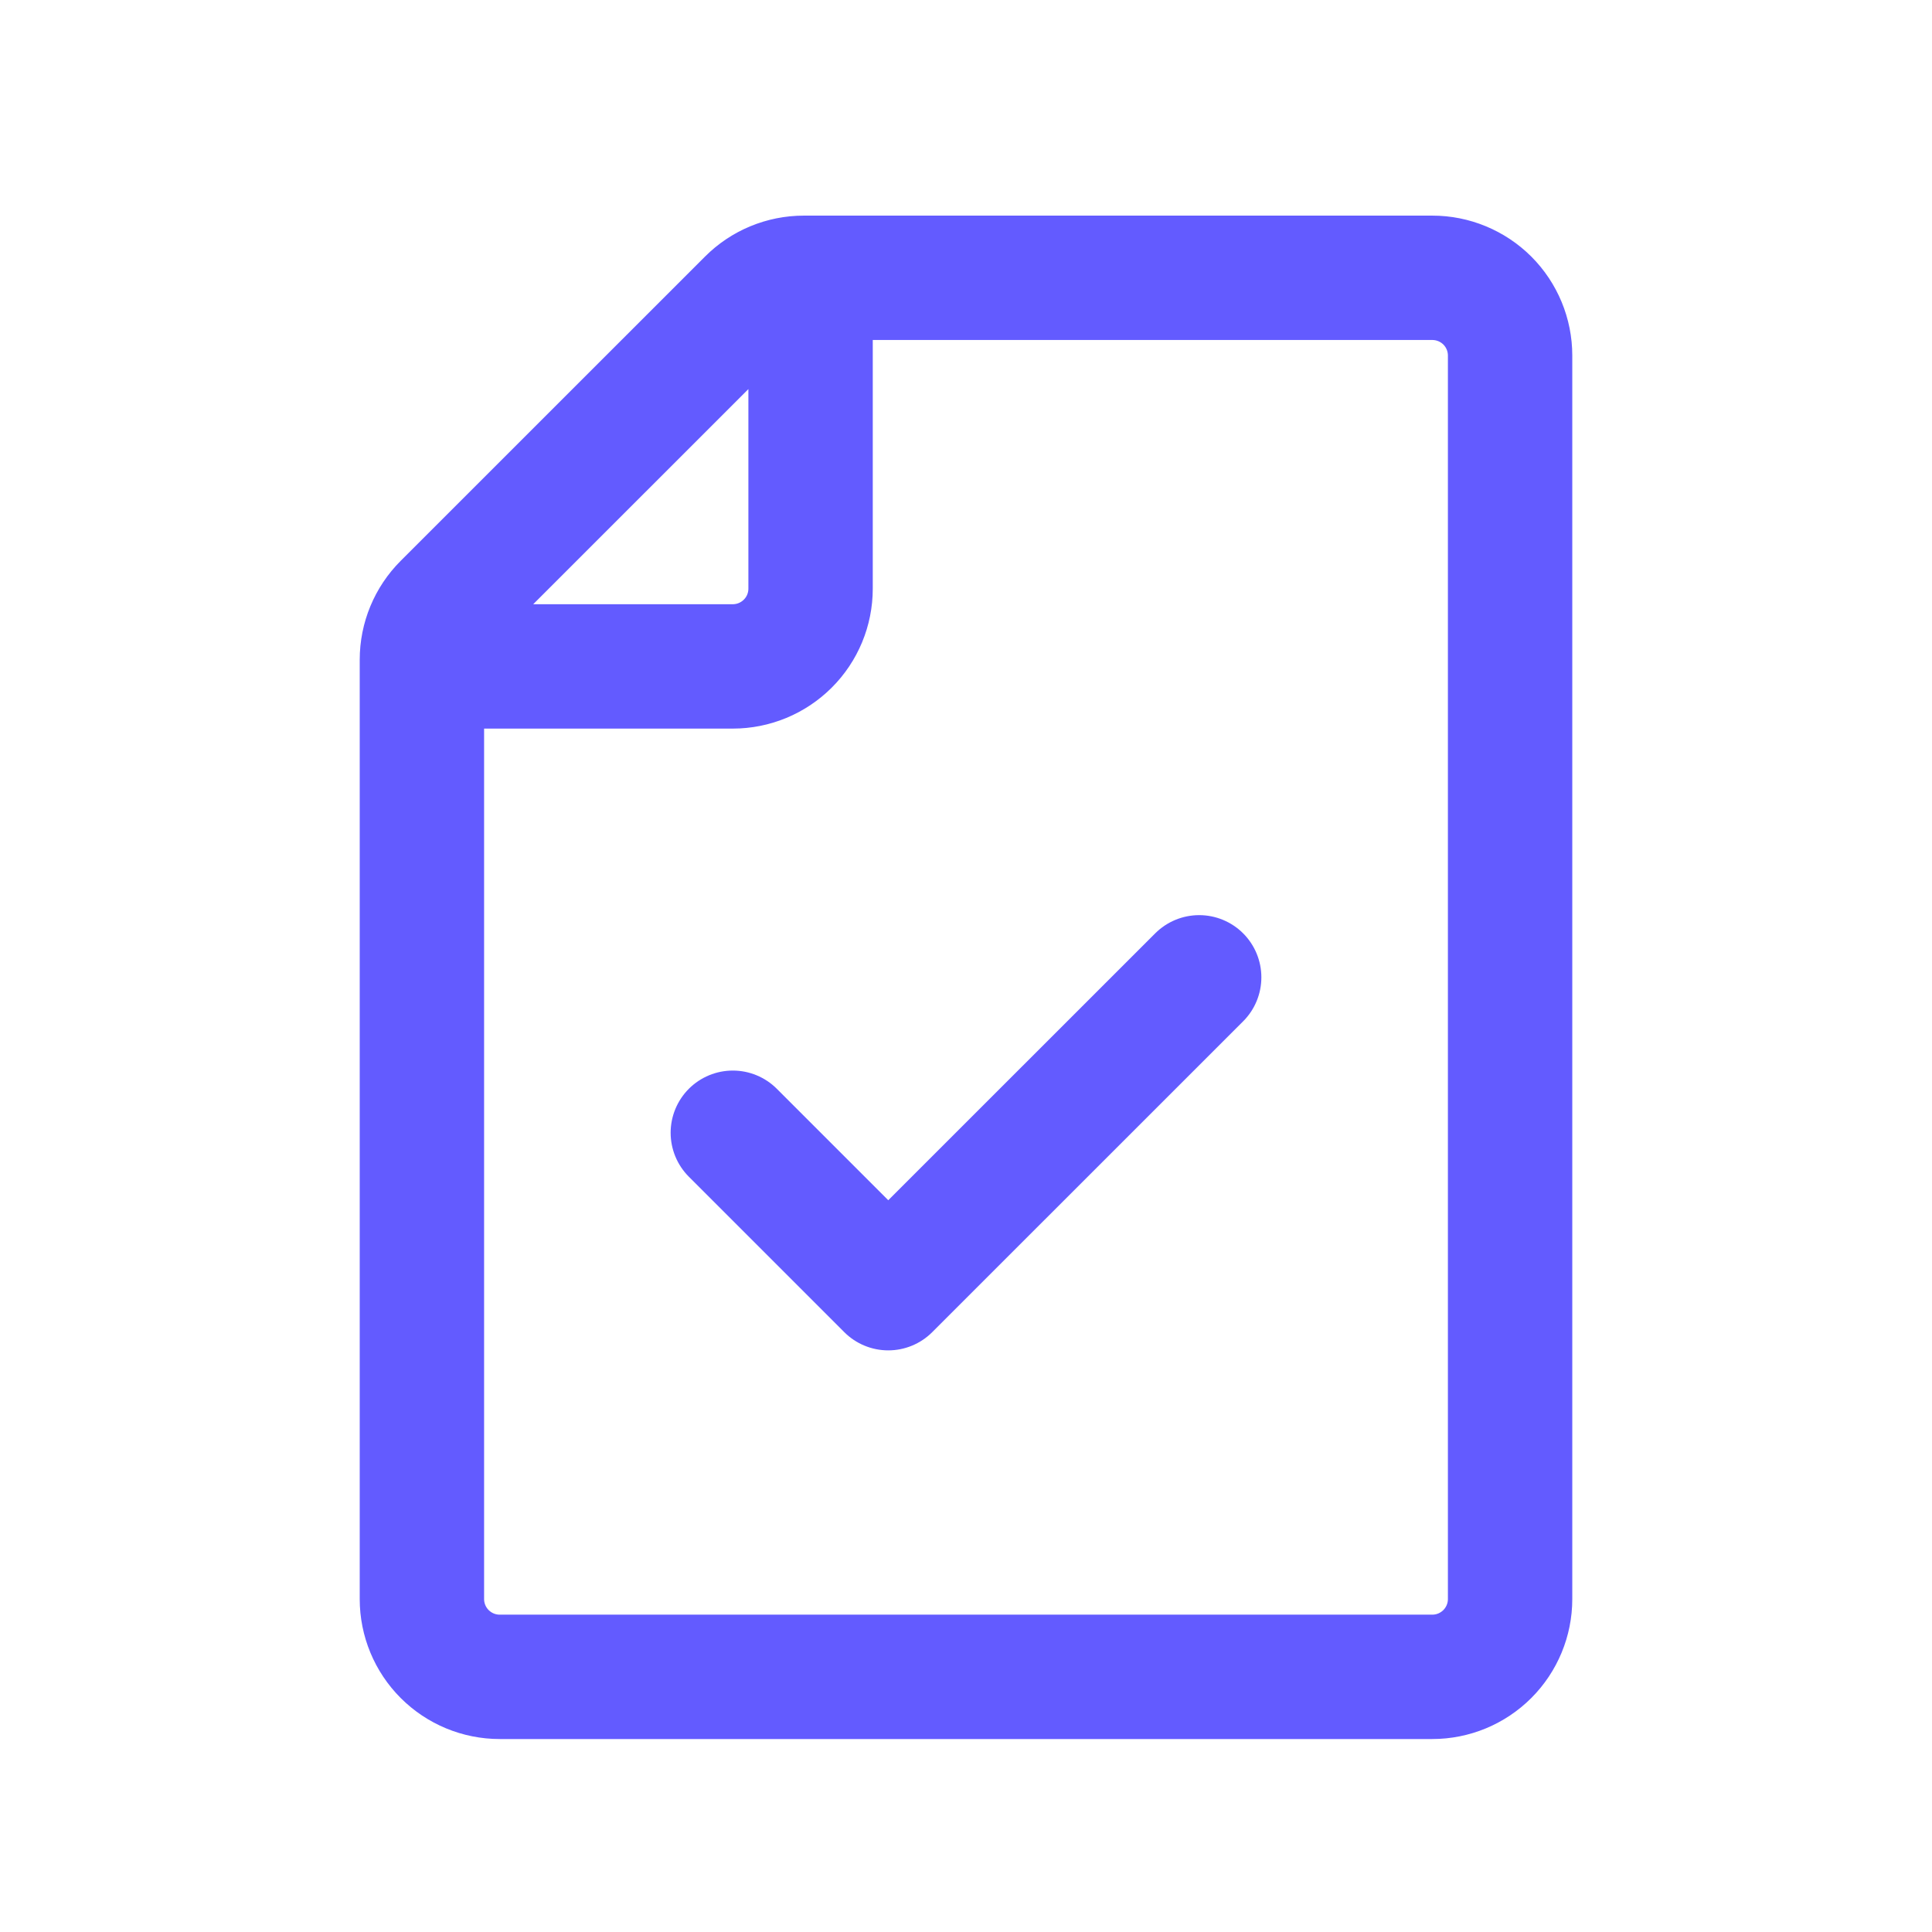 <svg width="29" height="29" viewBox="0 0 29 29" fill="none" xmlns="http://www.w3.org/2000/svg">
<path d="M12.167 4.17V8.836C12.167 9.146 12.044 9.443 11.825 9.661C11.606 9.88 11.309 10.003 11 10.003H6.333M11 17.003L13.333 19.336L18 14.67M22.667 5.336V24.003C22.667 24.312 22.544 24.609 22.325 24.828C22.106 25.047 21.809 25.17 21.5 25.17H7.5C7.191 25.17 6.894 25.047 6.675 24.828C6.456 24.609 6.333 24.312 6.333 24.003V9.903C6.333 9.593 6.456 9.297 6.675 9.078L11.242 4.512C11.46 4.293 11.757 4.17 12.066 4.17H21.5C21.809 4.17 22.106 4.293 22.325 4.511C22.544 4.73 22.667 5.027 22.667 5.336Z" stroke="#635BFF" stroke-width="1.867" stroke-linecap="round" stroke-linejoin="round"/>
</svg>
